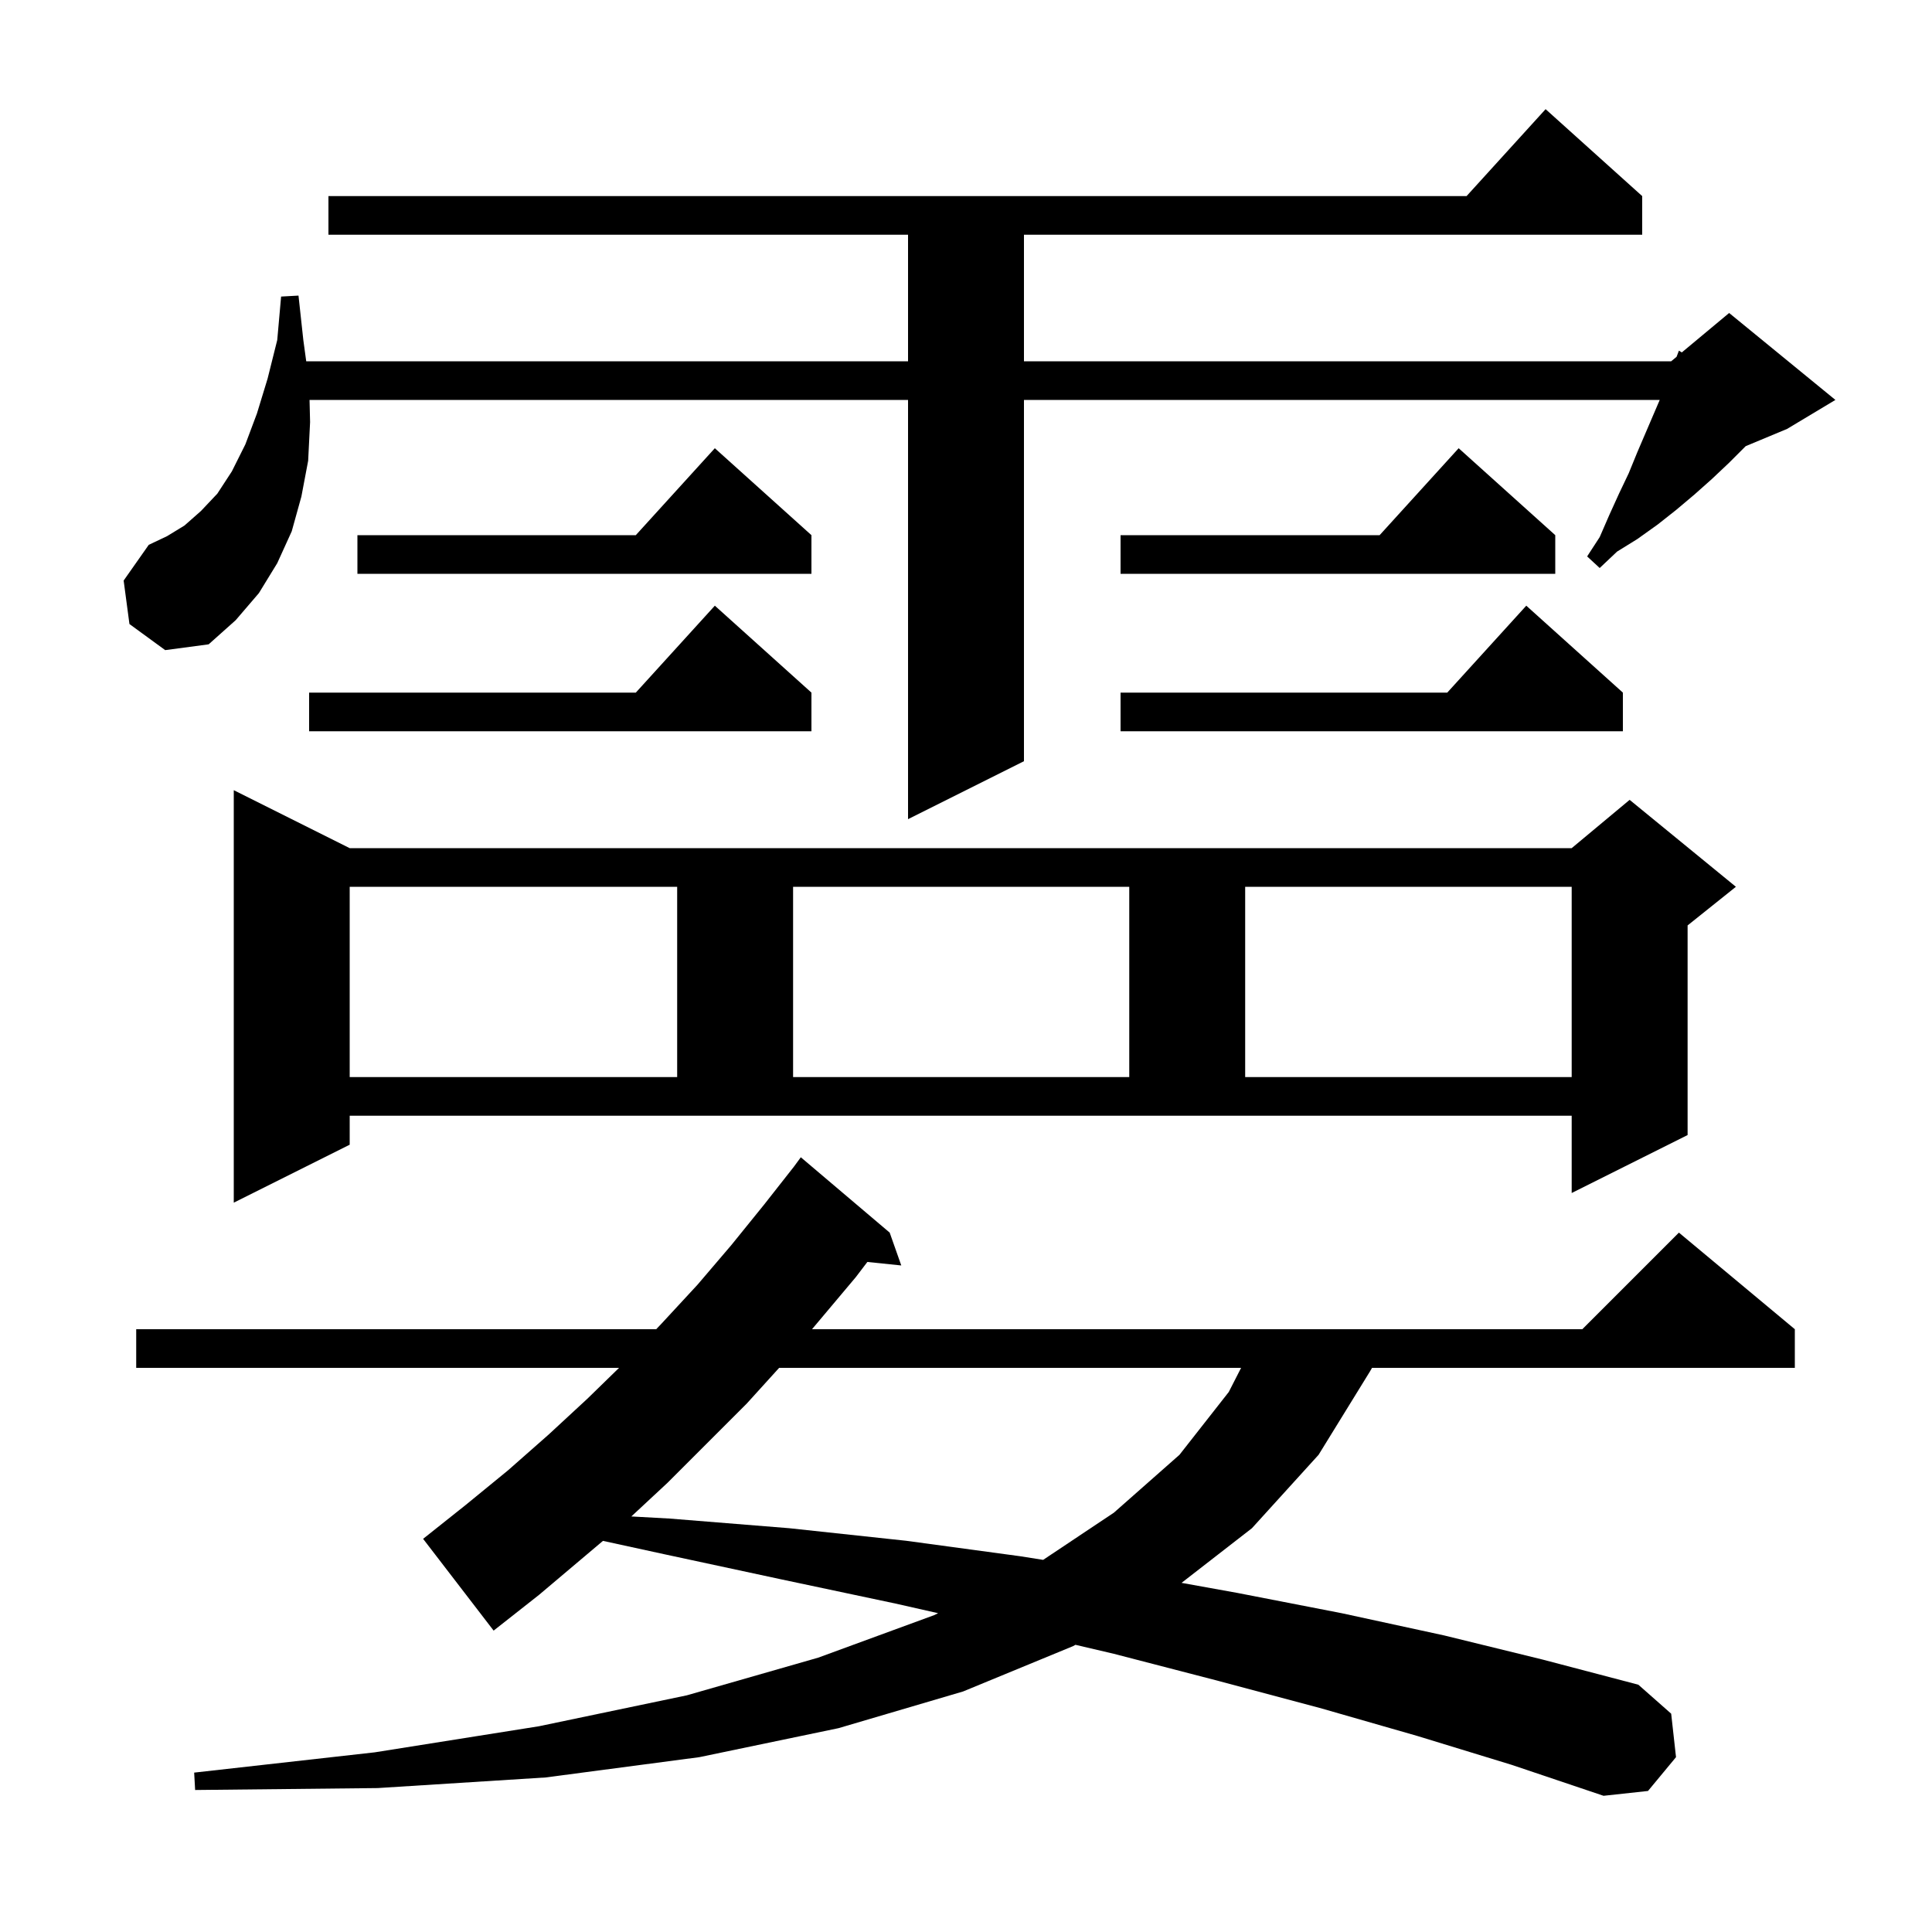 <svg xmlns="http://www.w3.org/2000/svg" xmlns:xlink="http://www.w3.org/1999/xlink" version="1.1" baseProfile="full" viewBox="0 0 200 200" width="200" height="200"><g fill="currentColor"><path d="M 146.7 179.7 L 136.6 176.8 L 126.1 174.0 L 115.3 171.2 L 111.331 170.27 L 111.1 170.4 L 99.7 175.1 L 86.8 178.9 L 72.4 181.9 L 56.5 184.0 L 39.1 185.1 L 20.2 185.3 L 20.1 183.5 L 38.8 181.4 L 55.8 178.7 L 71.1 175.5 L 84.7 171.6 L 96.7 167.2 L 97.113 166.998 L 92.7 166.0 L 80.9 163.5 L 68.8 160.9 L 62.419 159.511 L 55.8 165.1 L 51.1 168.8 L 43.8 159.3 L 48.2 155.8 L 52.6 152.2 L 56.8 148.5 L 60.8 144.8 L 64.084 141.6 L 14.1 141.6 L 14.1 137.6 L 67.93 137.6 L 68.5 137.0 L 72.2 133.0 L 75.7 128.9 L 79.1 124.7 L 82.2 120.755 L 82.9 119.8 L 92.1 127.6 L 93.3 131.0 L 89.789 130.637 L 88.6 132.2 L 84.059 137.6 L 163.8 137.6 L 173.8 127.6 L 185.8 137.6 L 185.8 141.6 L 142.033 141.6 L 141.8 142.0 L 136.5 150.6 L 129.6 158.2 L 122.314 163.857 L 128.1 164.9 L 138.9 167.0 L 149.5 169.3 L 159.7 171.8 L 169.6 174.4 L 173.0 177.4 L 173.5 181.9 L 170.6 185.4 L 166.0 185.9 L 156.5 182.7 Z M 80.656 141.6 L 77.3 145.3 L 69.1 153.5 L 65.356 156.983 L 69.3 157.2 L 81.7 158.2 L 93.8 159.5 L 105.6 161.1 L 107.985 161.477 L 115.3 156.6 L 122.1 150.6 L 127.2 144.1 L 128.478 141.6 Z M 36.2 118.5 L 24.2 124.5 L 24.2 81.8 L 36.2 87.8 L 162.7 87.8 L 168.7 82.8 L 179.7 91.8 L 174.7 95.8 L 174.7 117.5 L 162.7 123.5 L 162.7 115.5 L 36.2 115.5 Z M 36.2 91.8 L 36.2 111.5 L 70.1 111.5 L 70.1 91.8 Z M 82.1 91.8 L 82.1 111.5 L 116.9 111.5 L 116.9 91.8 Z M 128.9 91.8 L 128.9 111.5 L 162.7 111.5 L 162.7 91.8 Z M 13.4 64.6 L 12.8 60.1 L 15.4 56.4 L 17.3 55.5 L 19.1 54.4 L 20.8 52.9 L 22.5 51.1 L 24.0 48.8 L 25.4 46.0 L 26.6 42.8 L 27.7 39.2 L 28.7 35.2 L 29.1 30.7 L 30.9 30.6 L 31.4 35.2 L 31.7 37.4 L 94.0 37.4 L 94.0 24.3 L 34.0 24.3 L 34.0 20.3 L 151.818 20.3 L 160.0 11.3 L 170.0 20.3 L 170.0 24.3 L 106.0 24.3 L 106.0 37.4 L 173.0 37.4 L 173.558 36.935 L 173.8 36.3 L 174.1 36.483 L 179.0 32.4 L 190.0 41.4 L 185.0 44.4 L 180.713 46.186 L 180.7 46.2 L 179.0 47.9 L 177.2 49.6 L 175.4 51.2 L 173.5 52.8 L 171.6 54.3 L 169.5 55.8 L 167.4 57.1 L 165.6 58.8 L 164.3 57.6 L 165.6 55.6 L 166.6 53.3 L 167.6 51.1 L 168.6 49.0 L 169.5 46.8 L 171.814 41.4 L 106.0 41.4 L 106.0 78.8 L 94.0 84.8 L 94.0 41.4 L 32.044 41.4 L 32.1 43.7 L 31.9 47.7 L 31.2 51.4 L 30.2 55.0 L 28.7 58.3 L 26.8 61.4 L 24.4 64.2 L 21.6 66.7 L 17.1 67.3 Z M 84.0 71.7 L 84.0 75.7 L 32.0 75.7 L 32.0 71.7 L 65.818 71.7 L 74.0 62.7 Z M 168.0 71.7 L 168.0 75.7 L 116.0 75.7 L 116.0 71.7 L 149.818 71.7 L 158.0 62.7 Z M 161.0 55.4 L 161.0 59.4 L 116.0 59.4 L 116.0 55.4 L 142.818 55.4 L 151.0 46.4 Z M 84.0 55.4 L 84.0 59.4 L 37.0 59.4 L 37.0 55.4 L 65.818 55.4 L 74.0 46.4 Z "/></g></svg>